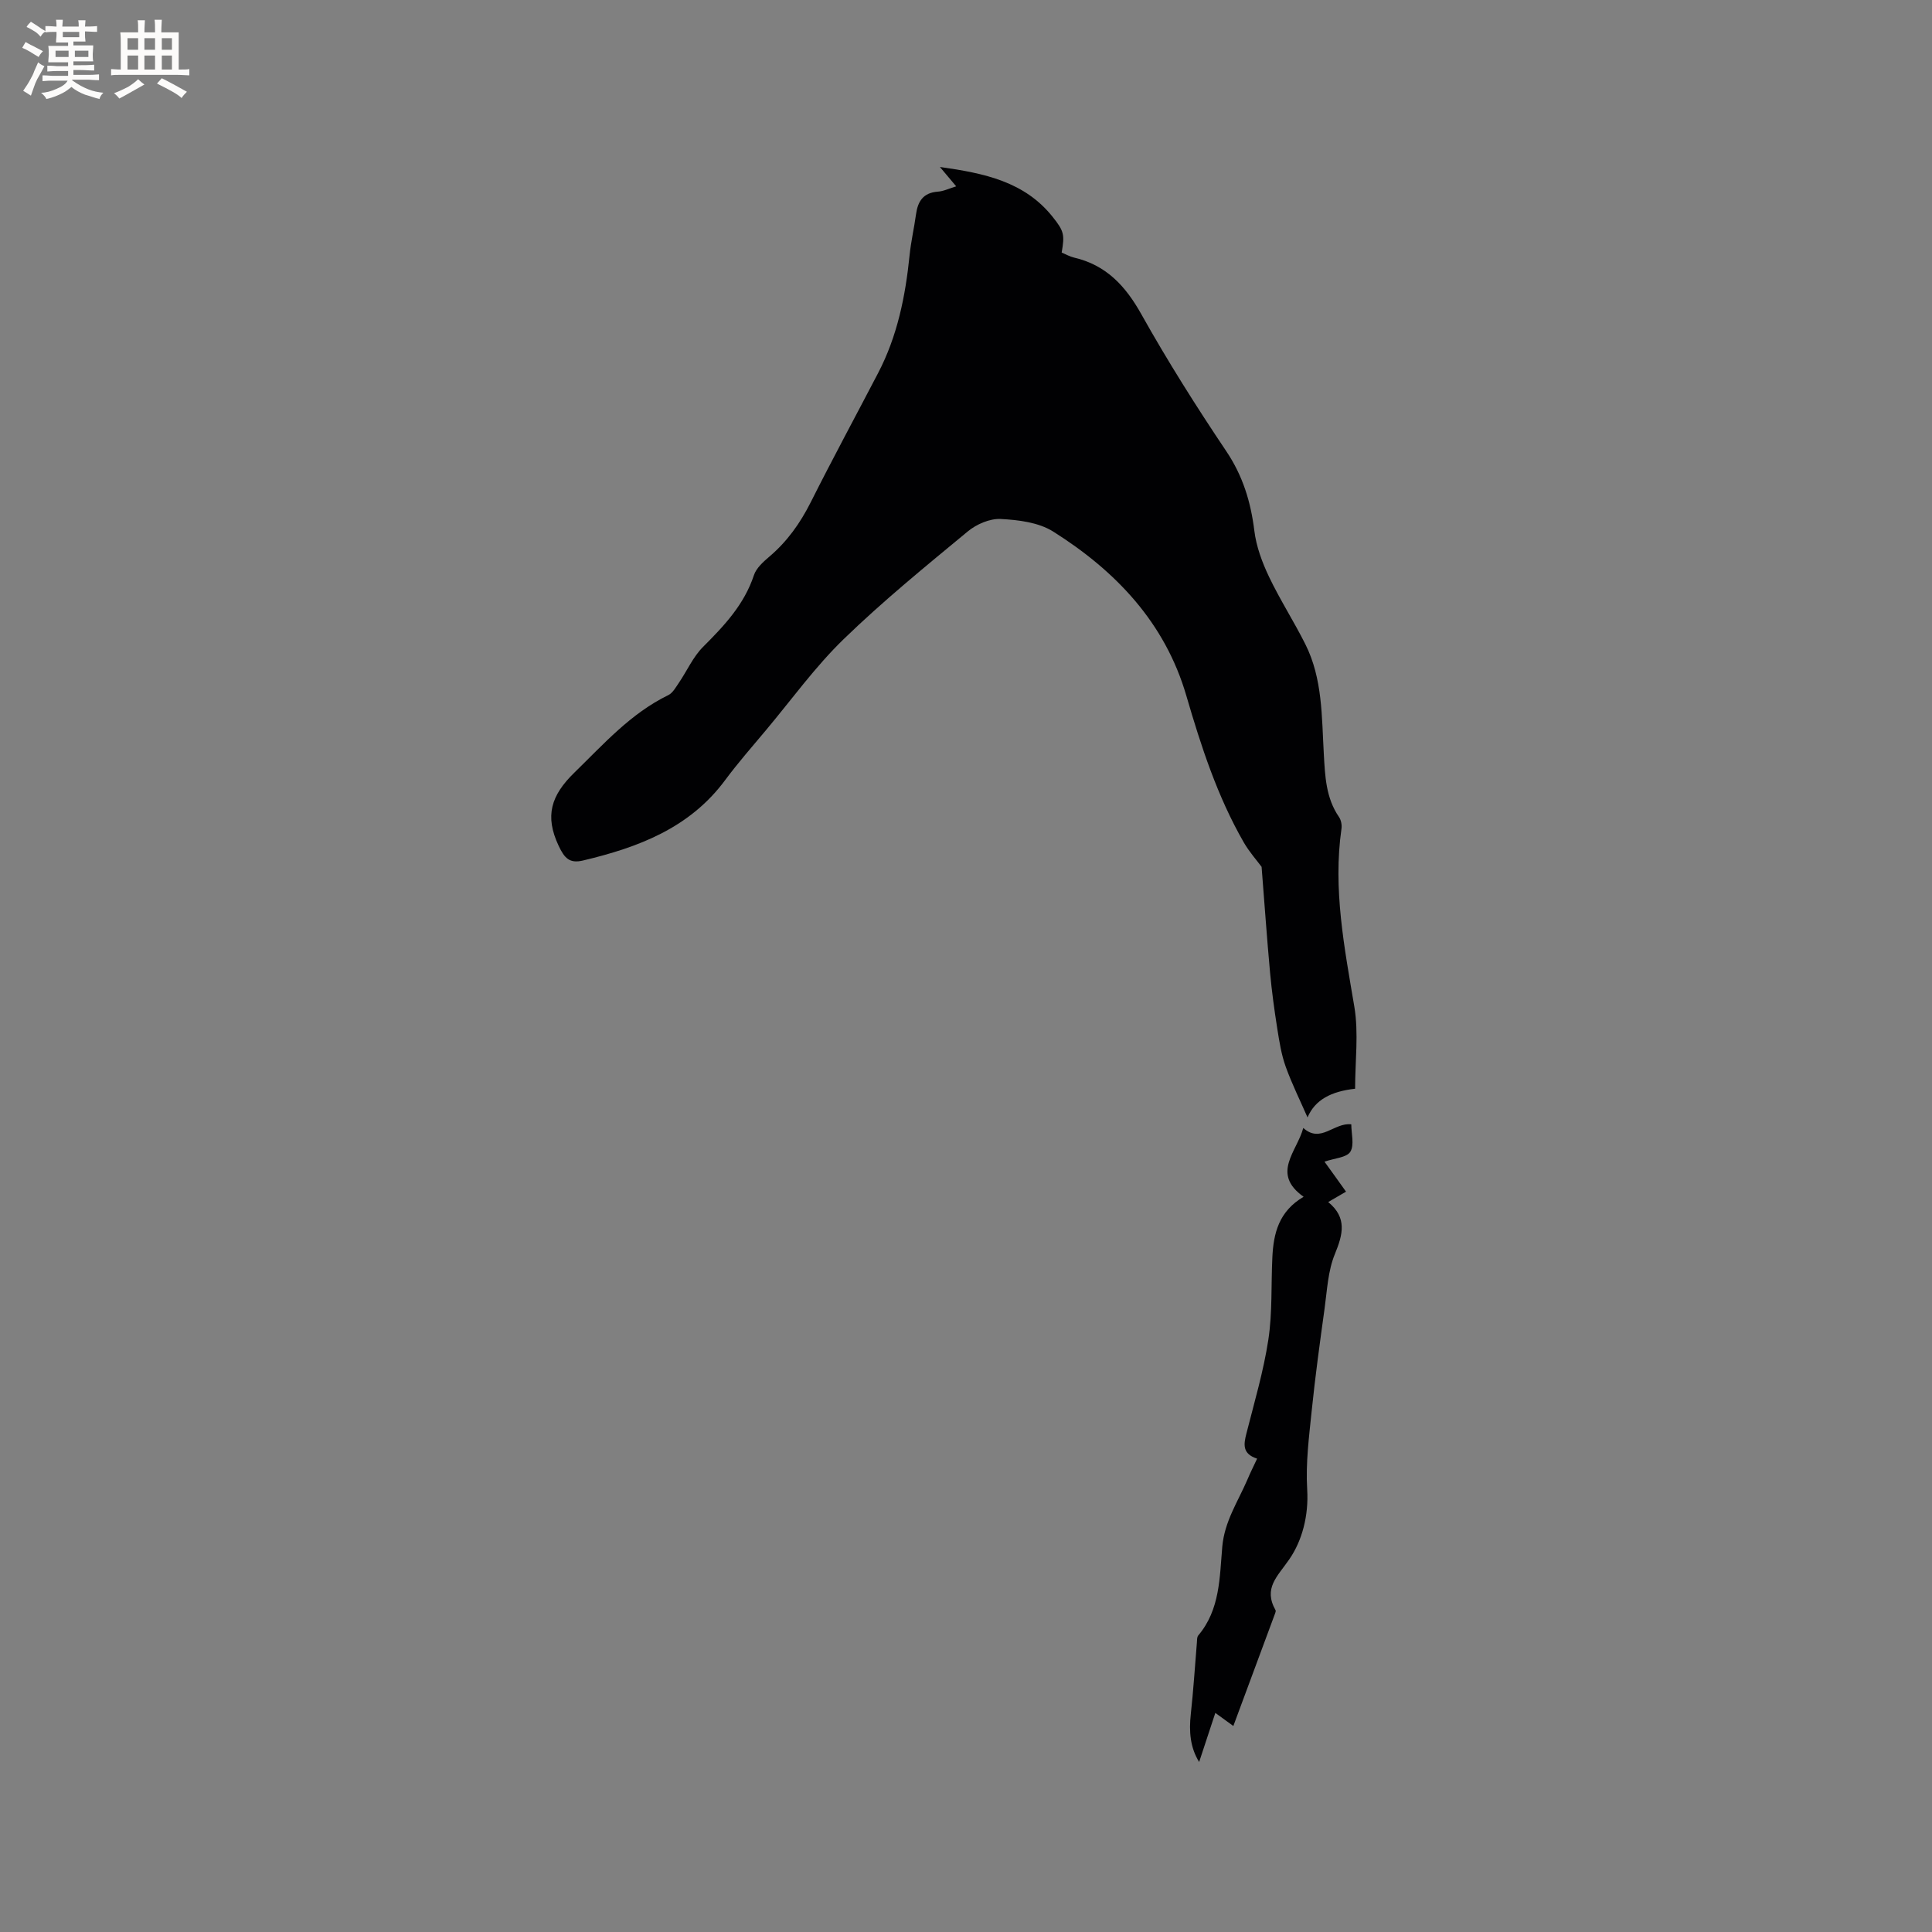 <svg enable-background="new 0 0 400 400" viewBox="0 0 400 400" xmlns="http://www.w3.org/2000/svg"><rect x="0" y="0" width="400" height="400" fill="#808080" stroke="none"/><path d="m197.97 38.58c-1.1-1.31-2.01-2.39-3.37-4.01 9.26 1.3 17.52 3.04 23.34 10.33 2.38 2.98 2.5 3.69 1.87 7.39.83.34 1.66.83 2.56 1.04 6.66 1.55 10.65 5.86 13.94 11.74 5.43 9.7 11.38 19.12 17.58 28.35 3.43 5.11 5.07 10.49 5.81 16.48.4 3.25 1.61 6.52 3.03 9.5 2.27 4.77 5.16 9.25 7.53 13.98 3.58 7.14 3.38 14.99 3.82 22.7.26 4.55.41 9.11 3.15 13.08.43.63.62 1.63.51 2.4-1.79 12.49.6 24.62 2.66 36.86.92 5.49.16 11.26.16 16.99-4.95.55-8.3 2.28-9.85 5.94-1.49-3.42-3.22-6.89-4.52-10.51-.9-2.5-1.32-5.2-1.74-7.85-.61-3.86-1.14-7.75-1.5-11.64-.66-7.22-1.16-14.46-1.75-21.88-1.01-1.37-2.56-3.1-3.69-5.06-5.47-9.52-8.83-19.87-11.89-30.36-4.41-15.15-14.63-25.85-27.59-34.01-3.01-1.89-7.18-2.4-10.86-2.59-2.25-.11-5.02 1.09-6.82 2.59-8.74 7.23-17.56 14.41-25.69 22.3-5.9 5.72-10.77 12.51-16.08 18.84-2.86 3.41-5.8 6.77-8.45 10.34-7.36 9.94-18.01 13.93-29.43 16.64-2.75.65-3.82-.44-5.05-3.07-2.89-6.15-1.59-10.39 3.26-15.12 6.08-5.92 11.65-12.25 19.45-16.05.92-.45 1.55-1.61 2.18-2.53 1.69-2.48 2.94-5.38 5.02-7.46 4.38-4.38 8.52-8.76 10.53-14.84.49-1.48 1.93-2.77 3.19-3.84 3.7-3.14 6.39-6.93 8.57-11.26 4.51-8.98 9.3-17.83 13.95-26.75 3.99-7.64 5.66-15.9 6.52-24.4.29-2.84.94-5.63 1.33-8.46.37-2.7 1.49-4.47 4.49-4.7 1.18-.07 2.36-.65 3.83-1.1z" fill="#010103"/><path d="m260.27 302c-3.09-1.01-2.79-2.95-2.22-5.19 1.64-6.46 3.55-12.9 4.55-19.46.85-5.61.55-11.39.83-17.08.24-4.92 1.33-9.48 6.47-12.49-6.79-4.81-1.38-9.33-.07-14.25 3.62 3.27 6.35-1.17 9.94-.75 0 1.9.67 4.27-.2 5.68-.76 1.21-3.27 1.33-5.35 2.05.75 1.04 1.46 2.03 2.17 3.01.73 1.01 1.45 2.03 2.29 3.2-1.26.73-2.33 1.35-3.69 2.15 3.96 3.25 3.05 6.7 1.37 10.8-1.43 3.48-1.6 7.51-2.13 11.33-.97 7-1.93 14-2.65 21.03-.56 5.43-1.27 10.93-.94 16.35.33 5.39-1.04 10.6-3.7 14.45-2.48 3.6-5.42 5.98-2.85 10.55.08.15-.01.42-.08.62-2.85 7.7-5.71 15.4-8.66 23.35-1.32-.96-2.32-1.68-3.73-2.71-1.16 3.53-2.25 6.82-3.35 10.16-1.87-3-2.12-6.34-1.73-9.89.54-4.92.85-9.86 1.26-14.79.04-.51 0-1.17.28-1.51 4.54-5.35 4.42-12.05 4.98-18.39.46-5.23 3.24-9.33 5.19-13.85.57-1.37 1.23-2.68 2.02-4.37z" fill="#010103"/><g fill="#fcfbfa"><path d="m6.8 9.5c.6.3 1.3.7 2.1 1.1-.4.4-.7.8-.9 1.2-.7-.4-1.3-.8-1.8-1.1s-1.1-.6-1.6-.8c.2-.4.5-.8.7-1.2.4.2.8.5 1.5.8zm.9 6.9c-.3.6-.5 1.1-.7 1.7s-.4 1.1-.6 1.7c-.6-.4-1.1-.7-1.6-1 .7-1 1.2-1.8 1.5-2.4.3-.5.6-1.1.8-1.7.3-.6.5-1.2.8-1.8.3.3.8.6 1.3.8-.7 1.3-1.2 2.2-1.5 2.7zm.1-11c.4.3 1 .7 1.7 1.1-.5.2-.8.6-1.1 1.1-.5-.6-1-1-1.4-1.2s-.9-.6-1.5-.8c.2-.4.5-.7.9-1.1.5.3.9.6 1.4.9zm10.5 13.1c1 .4 2 .6 3.1.7-.4.4-.7.8-.8 1.3-.9-.2-1.9-.6-3-.9-1-.4-2-.9-2.8-1.6-.5.4-1.1.9-1.9 1.3s-1.9.9-3.3 1.2c-.1-.3-.5-.8-1.1-1.3 1 0 2.1-.3 3.2-.8 1.2-.5 1.9-1 2.3-1.7h-3.2c-.4 0-1 0-2 .1v-1.2c1 0 1.7.1 2 .1h3.3v-1h-2.3c-.2 0-.9 0-2 .1v-1.2c1.2 0 1.9.1 2 .1h2.3v-.8h-4.1c0-.7.1-1.2.1-1.6 0-.5 0-1.1-.1-1.8h4.1v-.7h-2.5c0-.6.1-1.1.1-1.6v-.6h-.5c-.4 0-1 0-1.8.1v-1.3c1.2 0 1.9.1 2.1.1h.2c0-.3 0-.8-.1-1.4h1.4c0 .6-.1 1-.1 1.4h3.4c0-.4 0-.8-.1-1.3h1.5c0 .4-.1.9-.1 1.3.7 0 1.5 0 2.5-.1v1.2c-1 0-1.8-.1-2.5-.1v.6c0 .3 0 .8.1 1.5h-2.5v.8h4.1c0 .7-.1 1.3-.1 1.8s0 1 .1 1.5h-4.1v.8h1.4c.8 0 1.8 0 2.9-.1v1.2c-1 0-1.9-.1-2.8-.1h-1.5v1h3.2c.3 0 1 0 2.1-.1v1.2c-1.1 0-1.8-.1-2.1-.1h-3.4l-.1.1c1.4 1 2.4 1.5 3.4 1.9zm-4.1-6.7v-1.3h-2.7v1.3zm2.2-4.1v-1.1h-3.4v1.1zm1.9 4.1v-1.3h-2.8v1.3z"/><path d="m37 6.7v2.3 5.4c1 0 1.8 0 2.2-.1v1.3c-.6 0-1.5-.1-2.5-.1h-11.9c-.7 0-1.3 0-1.8.1v-1.3c.5 0 1.1.1 2 .1v-5.2c0-1 0-1.8-.1-2.5h3.7c0-1.3 0-2.1-.1-2.5h1.5c0 .4-.1 1.3-.1 2.5h2.2c0-1.2 0-2.1-.1-2.6h1.5c0 .4-.1 1.3-.1 2.6zm-12.3 13.7c-.3-.4-.7-.8-1.1-1.1 1.1-.4 2.1-.9 2.9-1.3.8-.5 1.5-1 2.1-1.6.4.4.9.8 1.3 1.1-2.5 1.4-4.2 2.4-5.2 2.9zm3.9-10.1v-2.4h-2.2v2.4zm0 4.1v-2.9h-2.2v2.9zm3.5-4.1v-2.4h-2.2v2.4zm0 4.1v-2.9h-2.2v2.9zm.4 2.9 1-1.1c.6.3 1.4.7 2.5 1.3s2 1.1 2.7 1.5c-.4.4-.8.8-1.1 1.3-.8-.8-2.5-1.7-5.1-3zm3.1-7v-2.4h-2.1v2.4zm0 4.1v-2.9h-2.1v2.9z"/></g></svg>